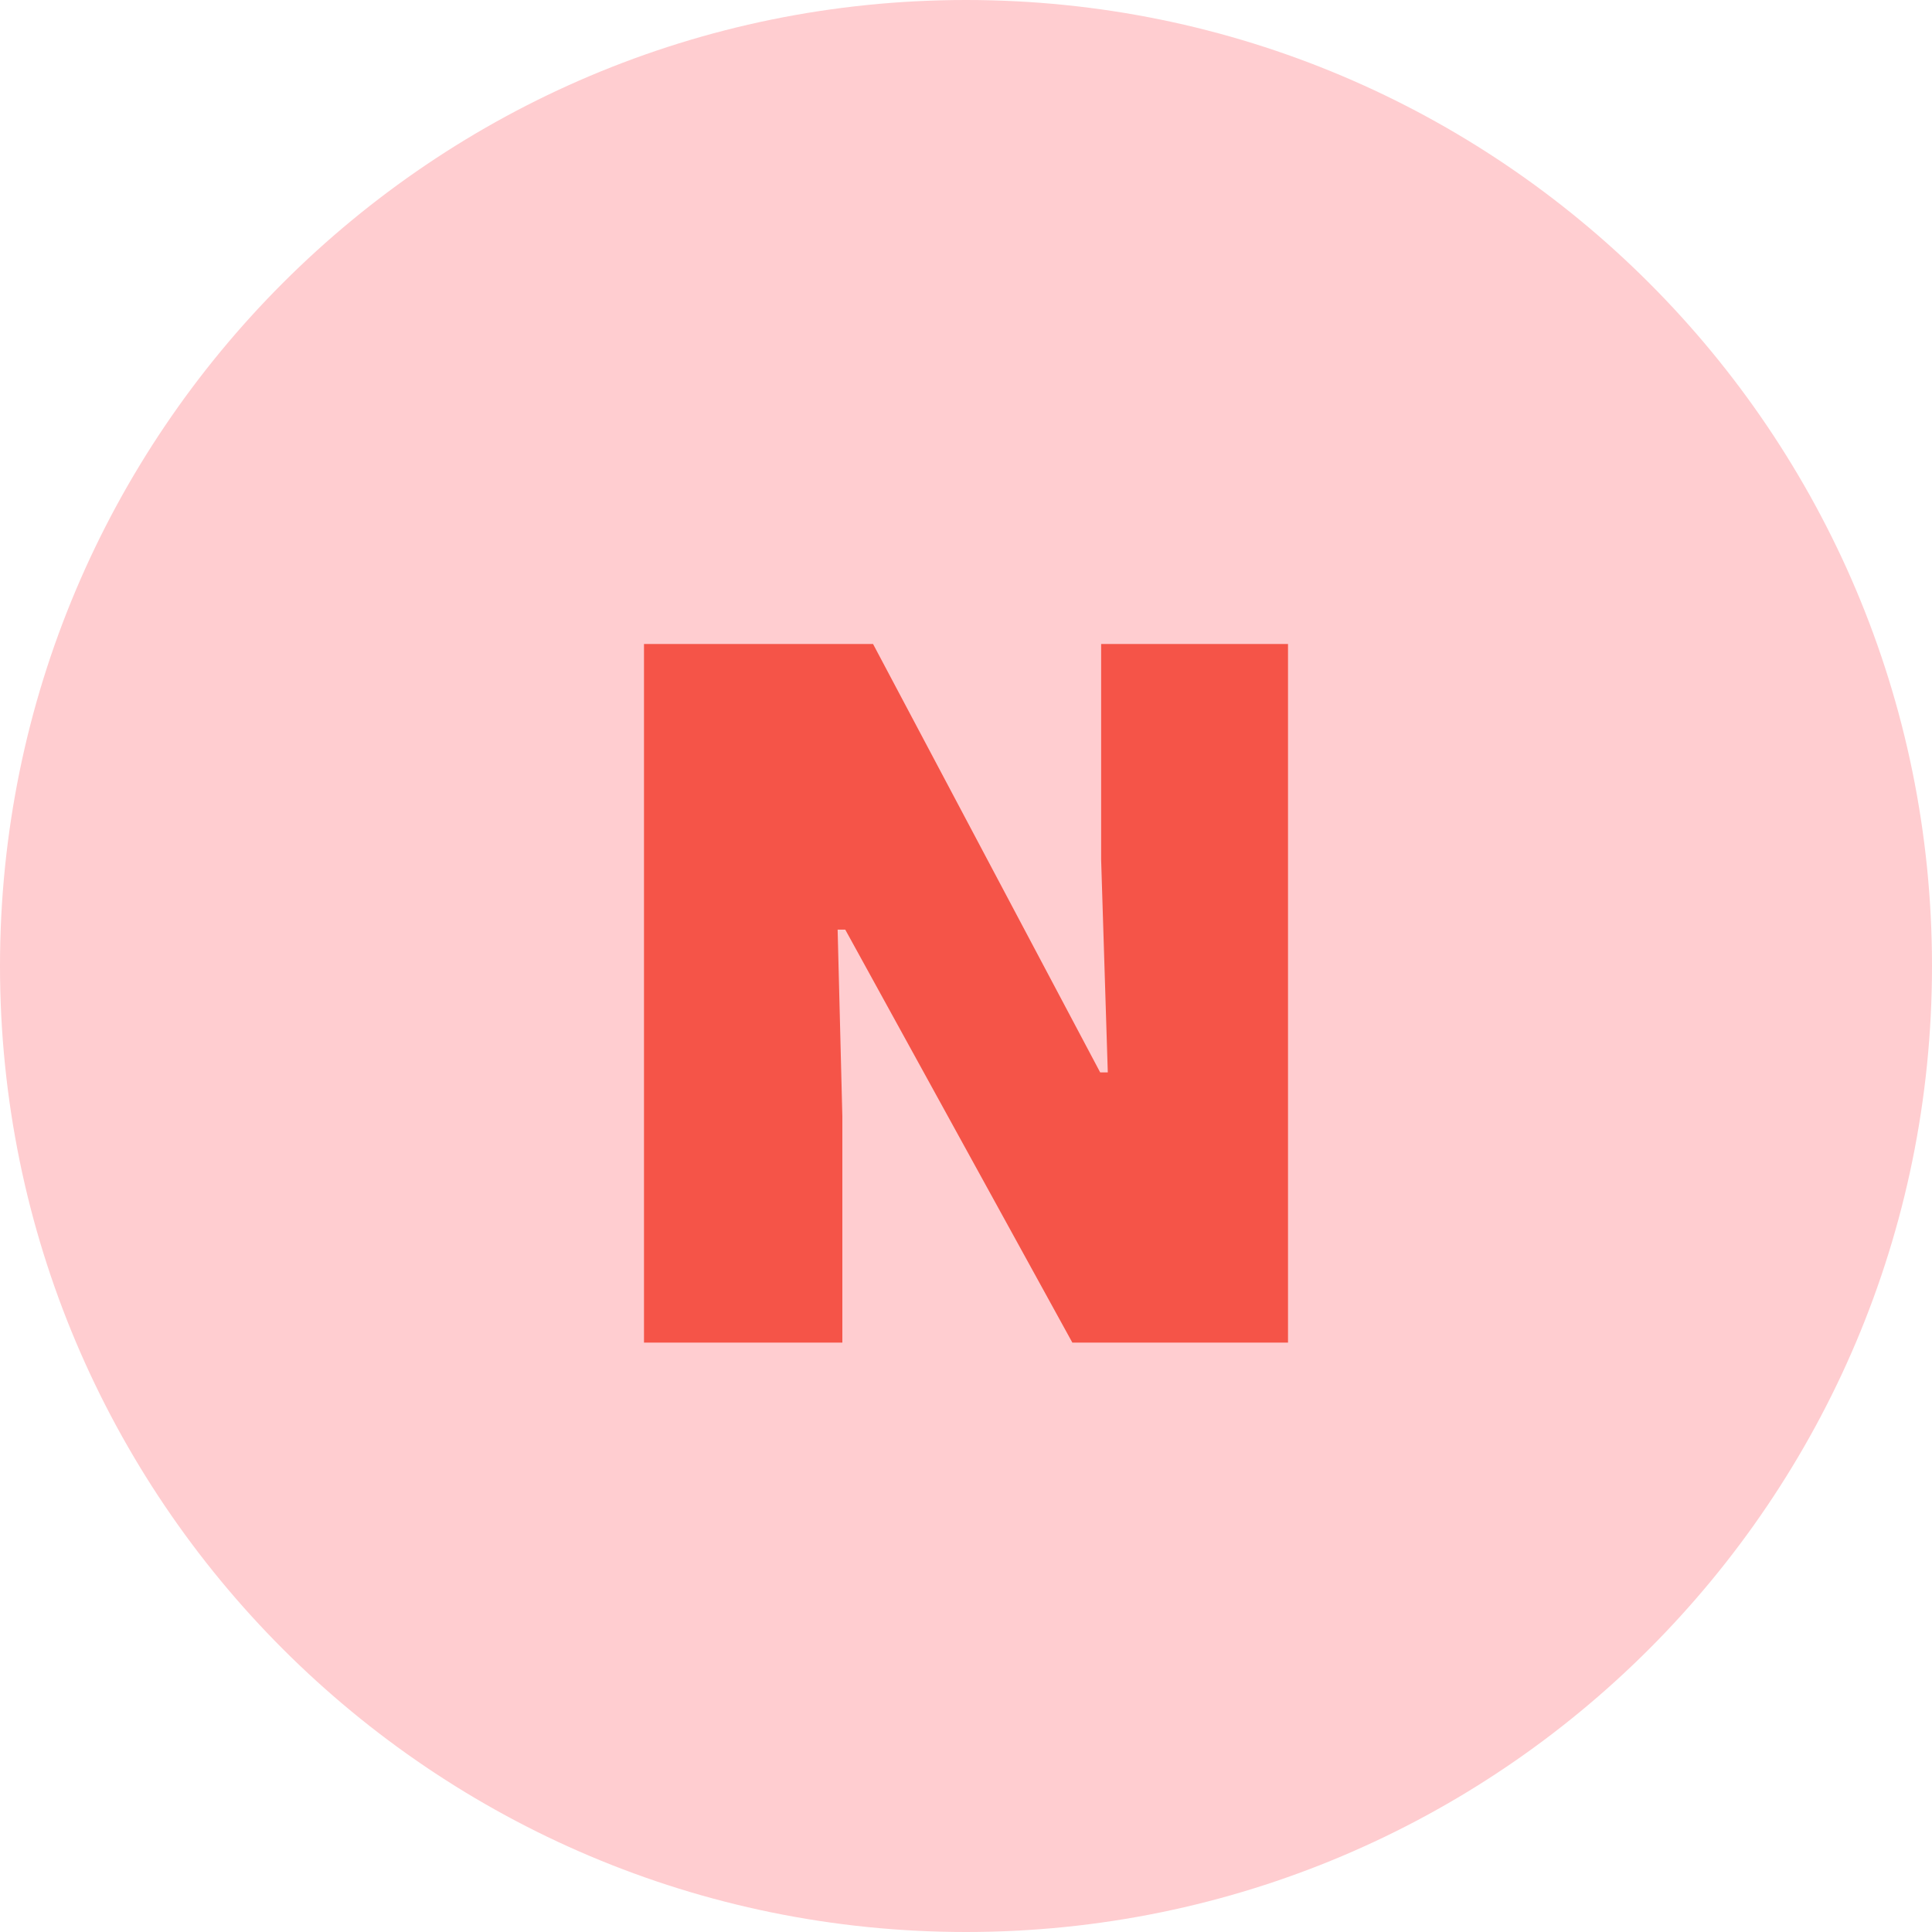 <svg width="18" height="18" viewBox="0 0 18 18" fill="none" xmlns="http://www.w3.org/2000/svg">
<path d="M0 9C0 4.029 4.029 0 9 0C13.971 0 18 4.029 18 9C18 13.971 13.971 18 9 18C4.029 18 0 13.971 0 9Z" fill="#FFCDD0"/>
<path d="M6 12.509V6H8.134L10.25 9.991H10.321L10.259 8.009V6H12V12.509H9.991L7.875 8.661H7.804L7.848 10.402V12.509H6Z" fill="#F55448"/>
</svg>
